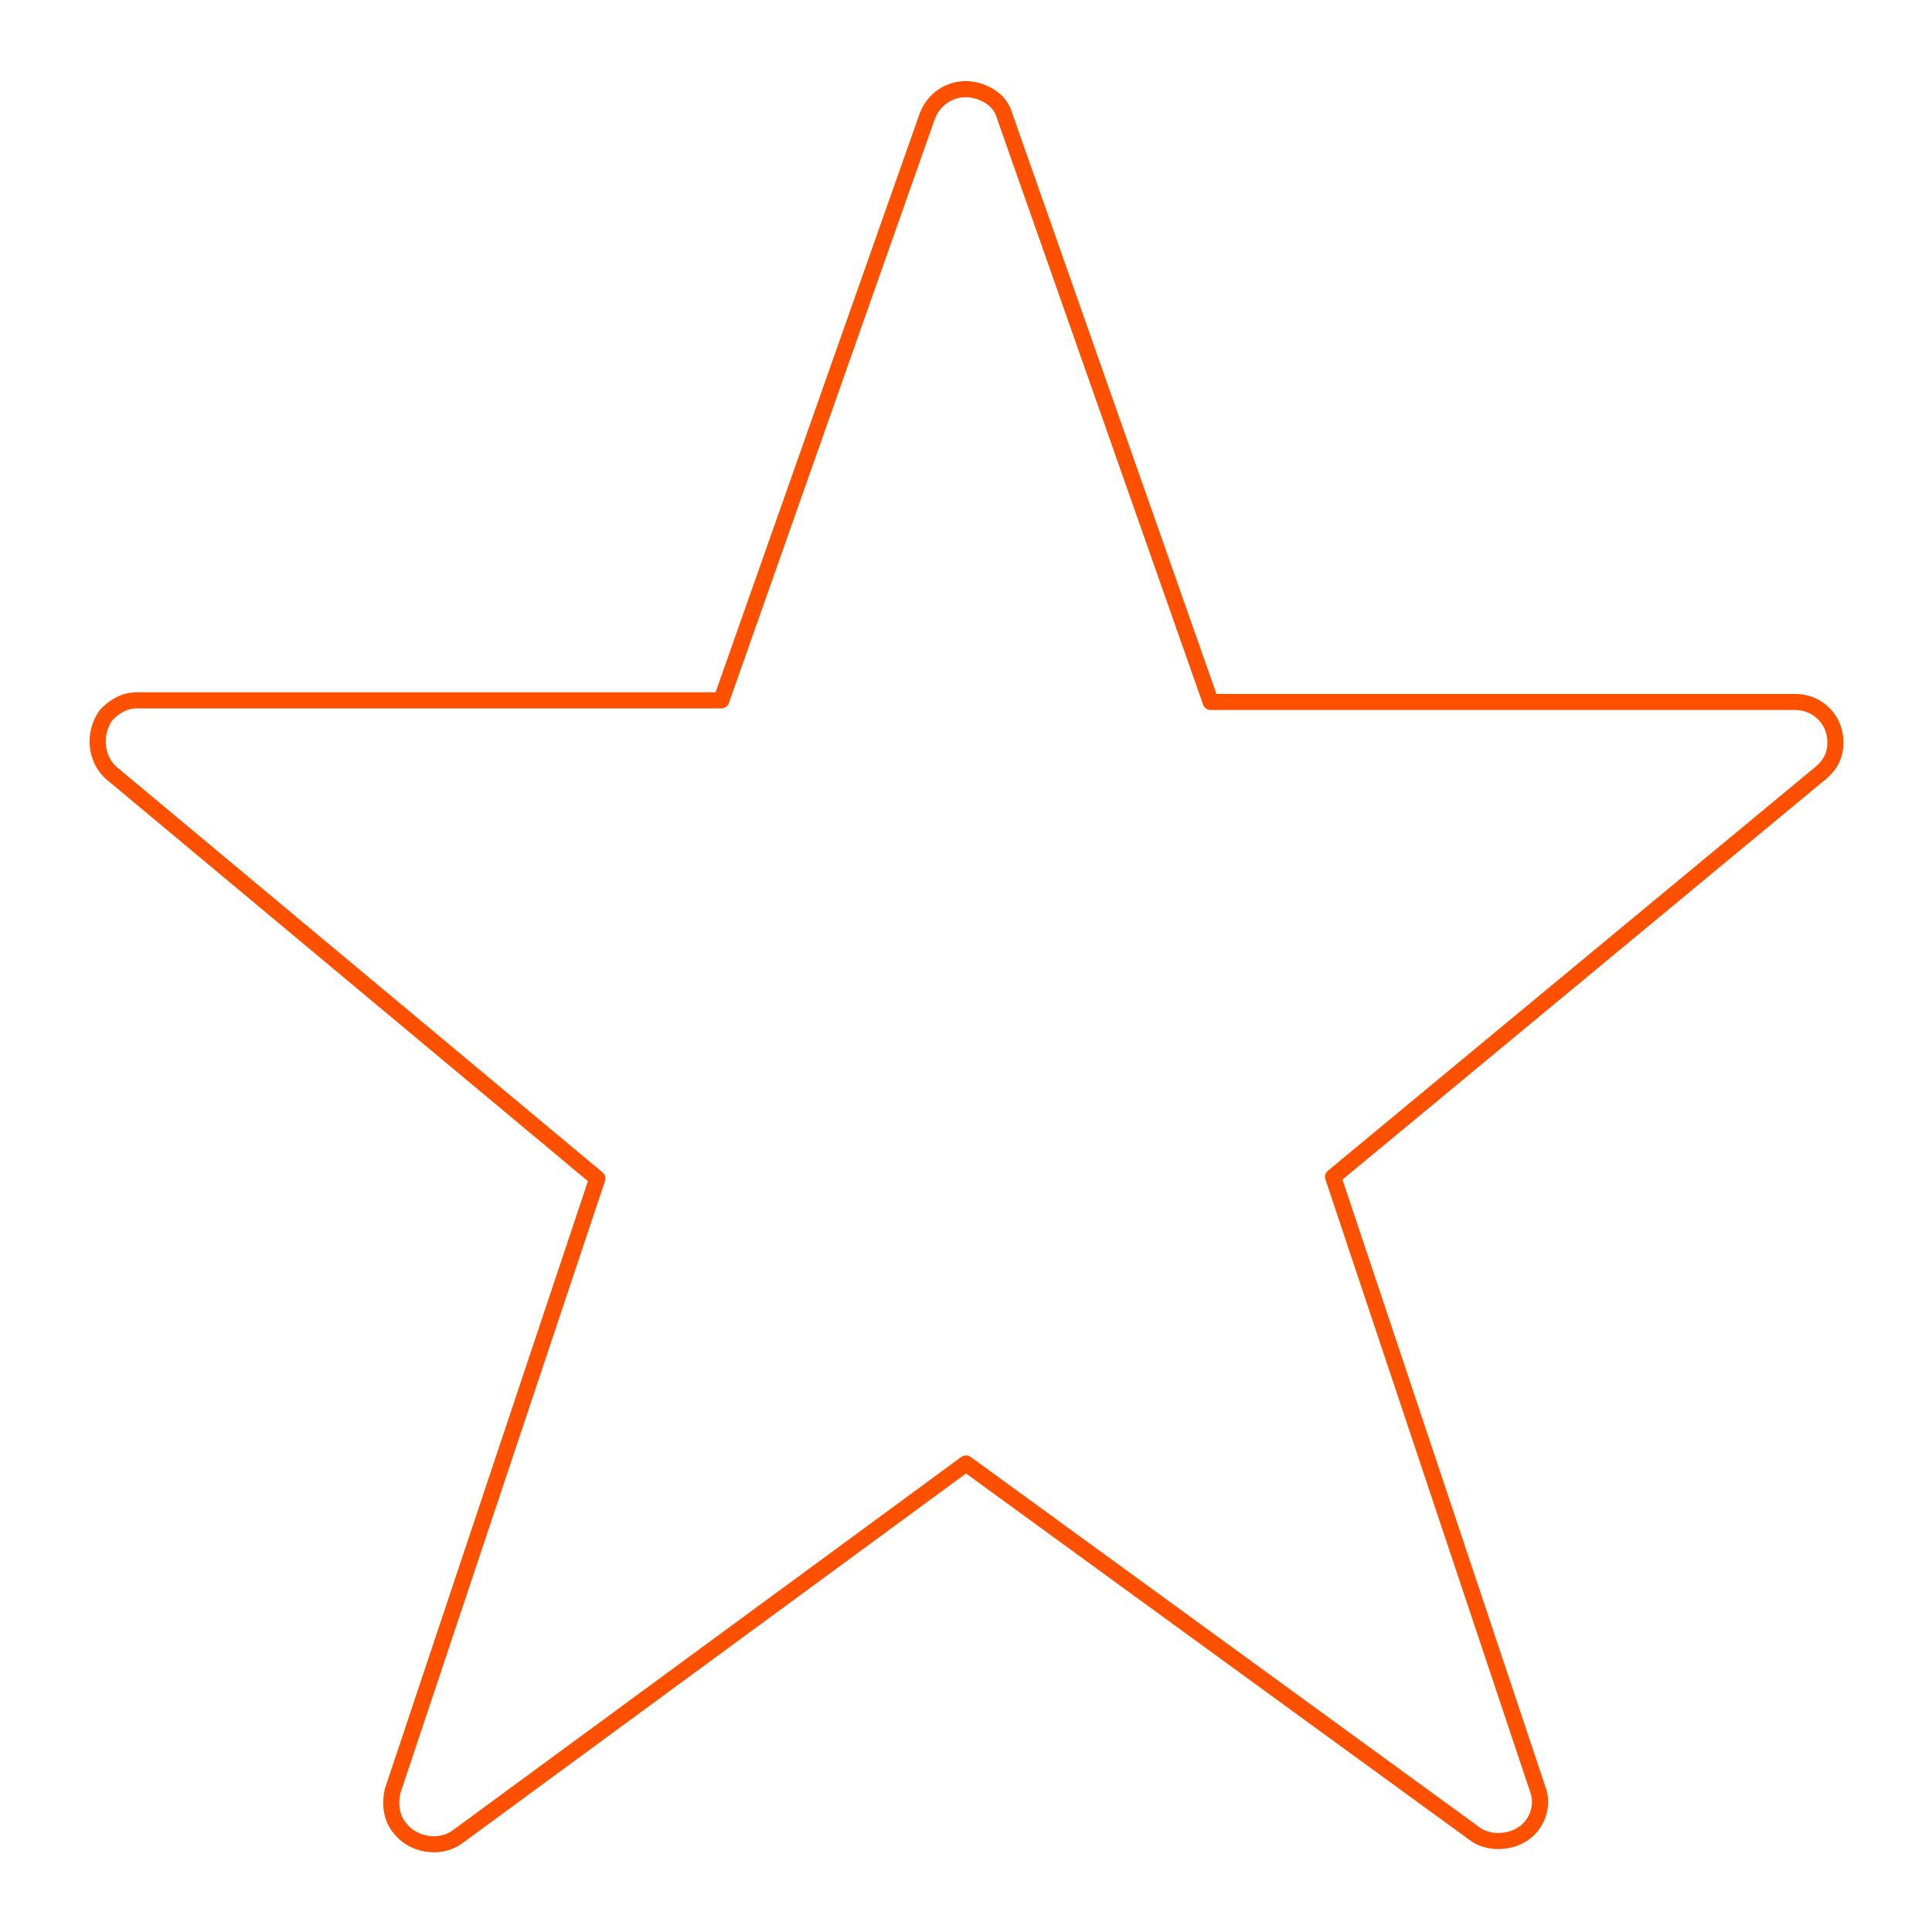 <?xml version="1.0" encoding="utf-8"?>
<!-- Generator: $$$/GeneralStr/196=Adobe Illustrator 27.6.0, SVG Export Plug-In . SVG Version: 6.00 Build 0)  -->
<svg version="1.1" id="Calque_1" xmlns="http://www.w3.org/2000/svg" xmlns:xlink="http://www.w3.org/1999/xlink" x="0px" y="0px"
	 viewBox="0 0 120 120" style="enable-background:new 0 0 120 120;" xml:space="preserve">
<style type="text/css">
	.st0{fill:none;stroke:#FF5000;stroke-linecap:round;stroke-linejoin:round;}
</style>
<g id="Layer_2">
	<g id="Icons">
		<g id="Social-Medias-Rewards-Rating_Rating_rating-star">
			<g id="Group_86">
				<g id="rating-star">
					<path id="Shape_312" class="st0" d="M57.6,7.2c0.5-1.3,1.9-2,3.3-1.5c0.8,0.3,1.3,0.8,1.5,1.5l12.8,36.4h36.3
						c1.4,0,2.5,1.1,2.5,2.5c0,0.8-0.3,1.4-0.9,1.9L82.8,73.1l12.7,38c0.4,1,0,2.2-0.9,2.8c-0.9,0.6-2.2,0.6-3,0L60,90.9l-31.6,23.2
						c-1.1,0.8-2.8,0.5-3.6-0.6c-0.5-0.6-0.6-1.5-0.4-2.3l12.7-38L6.9,48c-1-0.9-1.1-2.5-0.3-3.6c0.5-0.5,1.1-0.9,1.9-0.9h36.3
						L57.6,7.2z"/>
				</g>
			</g>
		</g>
	</g>
</g>
</svg>
